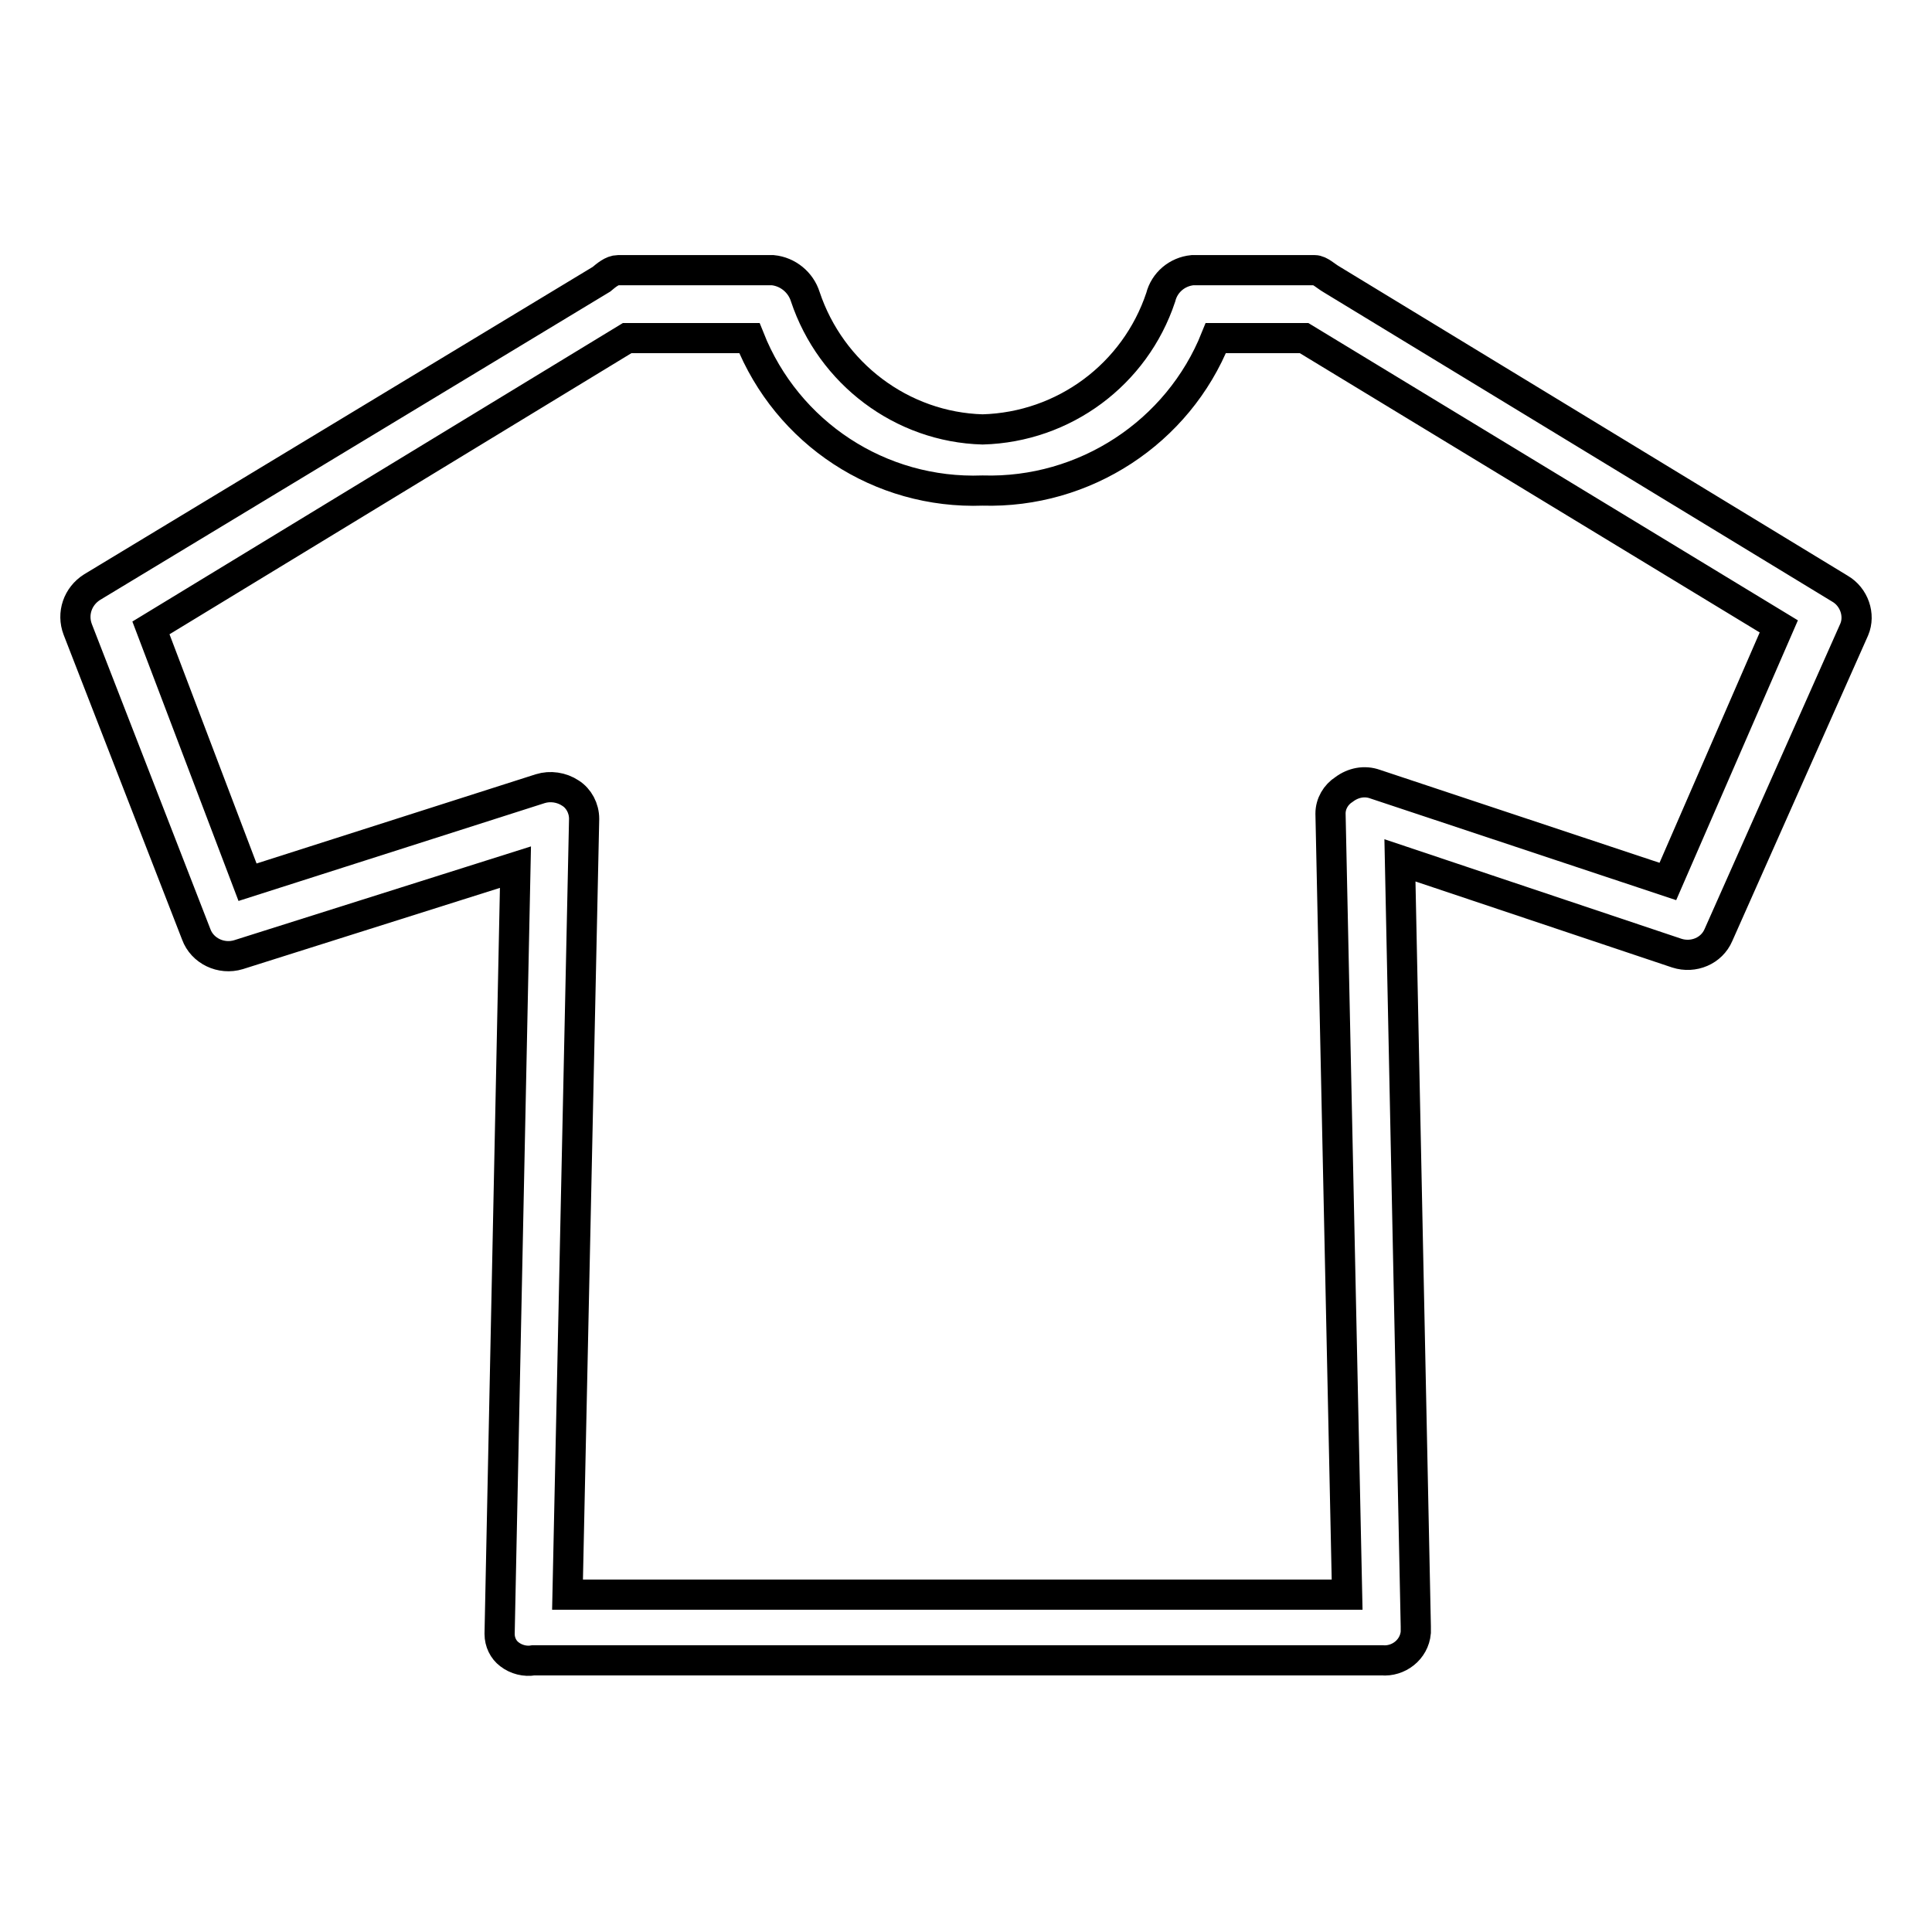 <?xml version="1.0" encoding="utf-8"?>
<!-- Svg Vector Icons : http://www.onlinewebfonts.com/icon -->
<!DOCTYPE svg PUBLIC "-//W3C//DTD SVG 1.1//EN" "http://www.w3.org/Graphics/SVG/1.1/DTD/svg11.dtd">
<svg version="1.1" xmlns="http://www.w3.org/2000/svg" xmlns:xlink="http://www.w3.org/1999/xlink" x="0px" y="0px" viewBox="0 0 256 256" enable-background="new 0 0 256 256" xml:space="preserve">
<g> <path stroke-width="4" fill-opacity="0" stroke="#000000"  d="M243.8,78l-67.4-41c-0.7-0.4-1.5-1.2-2.2-1.2H158c-2,0.2-3.7,1.6-4.2,3.6c-3.4,10.2-12.8,17.2-23.6,17.5 c-10.7-0.3-20.1-7.4-23.5-17.6c-0.6-1.9-2.3-3.3-4.3-3.5H81.9c-0.8,0-1.6,0.7-2.2,1.2L12.2,77.8c-1.9,1.2-2.7,3.5-1.9,5.6L26,123.8 c0.8,2.2,3.3,3.4,5.6,2.7l36.7-11.6l-2.1,101.6c0,1.1,0.5,2.1,1.3,2.7c0.9,0.7,2.1,1,3.2,0.8h112.4c2.2,0.2,4.3-1.4,4.5-3.7 c0-0.1,0-0.2,0-0.3c0-0.2,0-0.3,0-0.5l-2.1-101.5l36.7,12.3c2.2,0.7,4.6-0.3,5.5-2.4l18-40.5C246.5,81.5,245.7,79.1,243.8,78z  M221,116.8l-38.8-12.9c-1.4-0.5-2.9-0.2-4.1,0.7c-1.1,0.7-1.8,1.9-1.8,3.2l2.2,103.5H75.2l2.2-102.8c0-1.4-0.7-2.7-1.8-3.4 c-1.2-0.8-2.7-1-4-0.6l-38.8,12.4L20,83.2l63.1-38.4h16.2c5,12.6,17.3,20.7,30.9,20.2c13.5,0.4,25.9-7.7,30.9-20.2h11.7l62.9,38.2 L221,116.8z"/></g>
</svg>